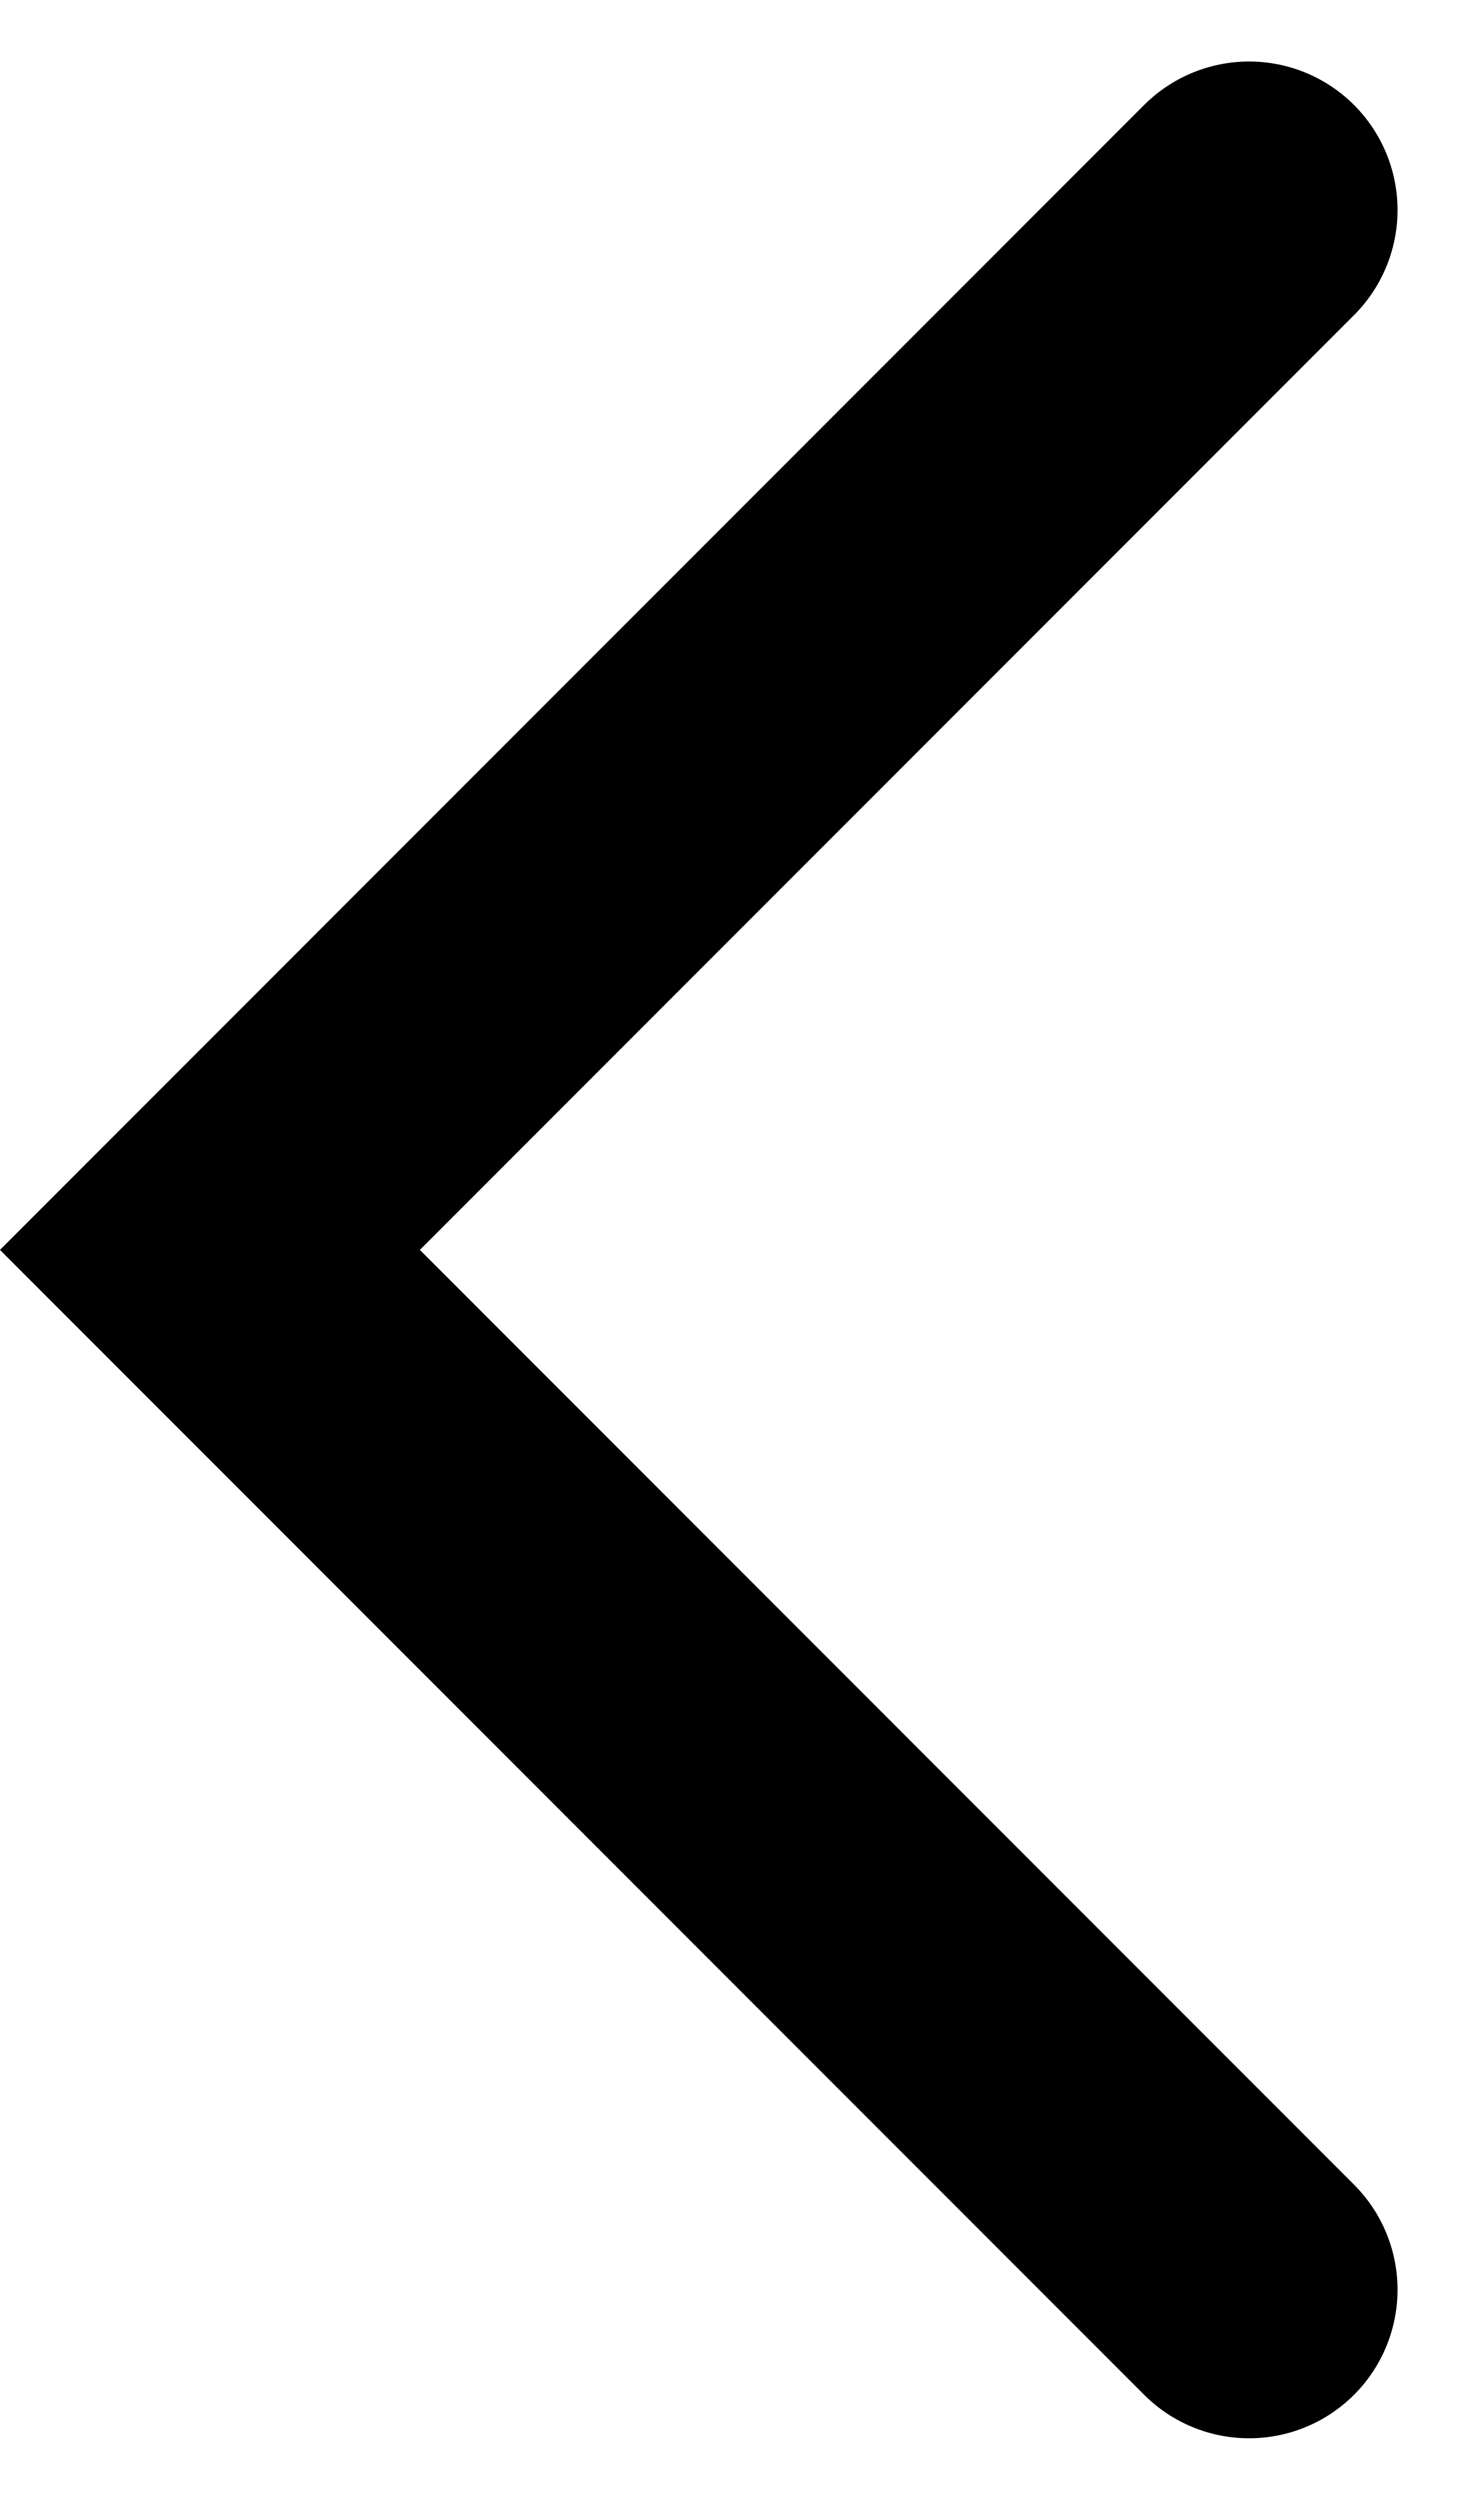 <svg xmlns="http://www.w3.org/2000/svg" width="9.828" height="16.828" viewBox="0 0 9.828 16.828">
  <g id="Left_Arrow" data-name="Left Arrow" transform="translate(1.414 1.414)">
    <path id="Path_5" data-name="Path 5" d="M20,24l-7-7,7-7" transform="translate(-13 -10)" fill="none" stroke="#000" stroke-linecap="round" stroke-miterlimit="10" stroke-width="2"/>
  </g>
</svg>
